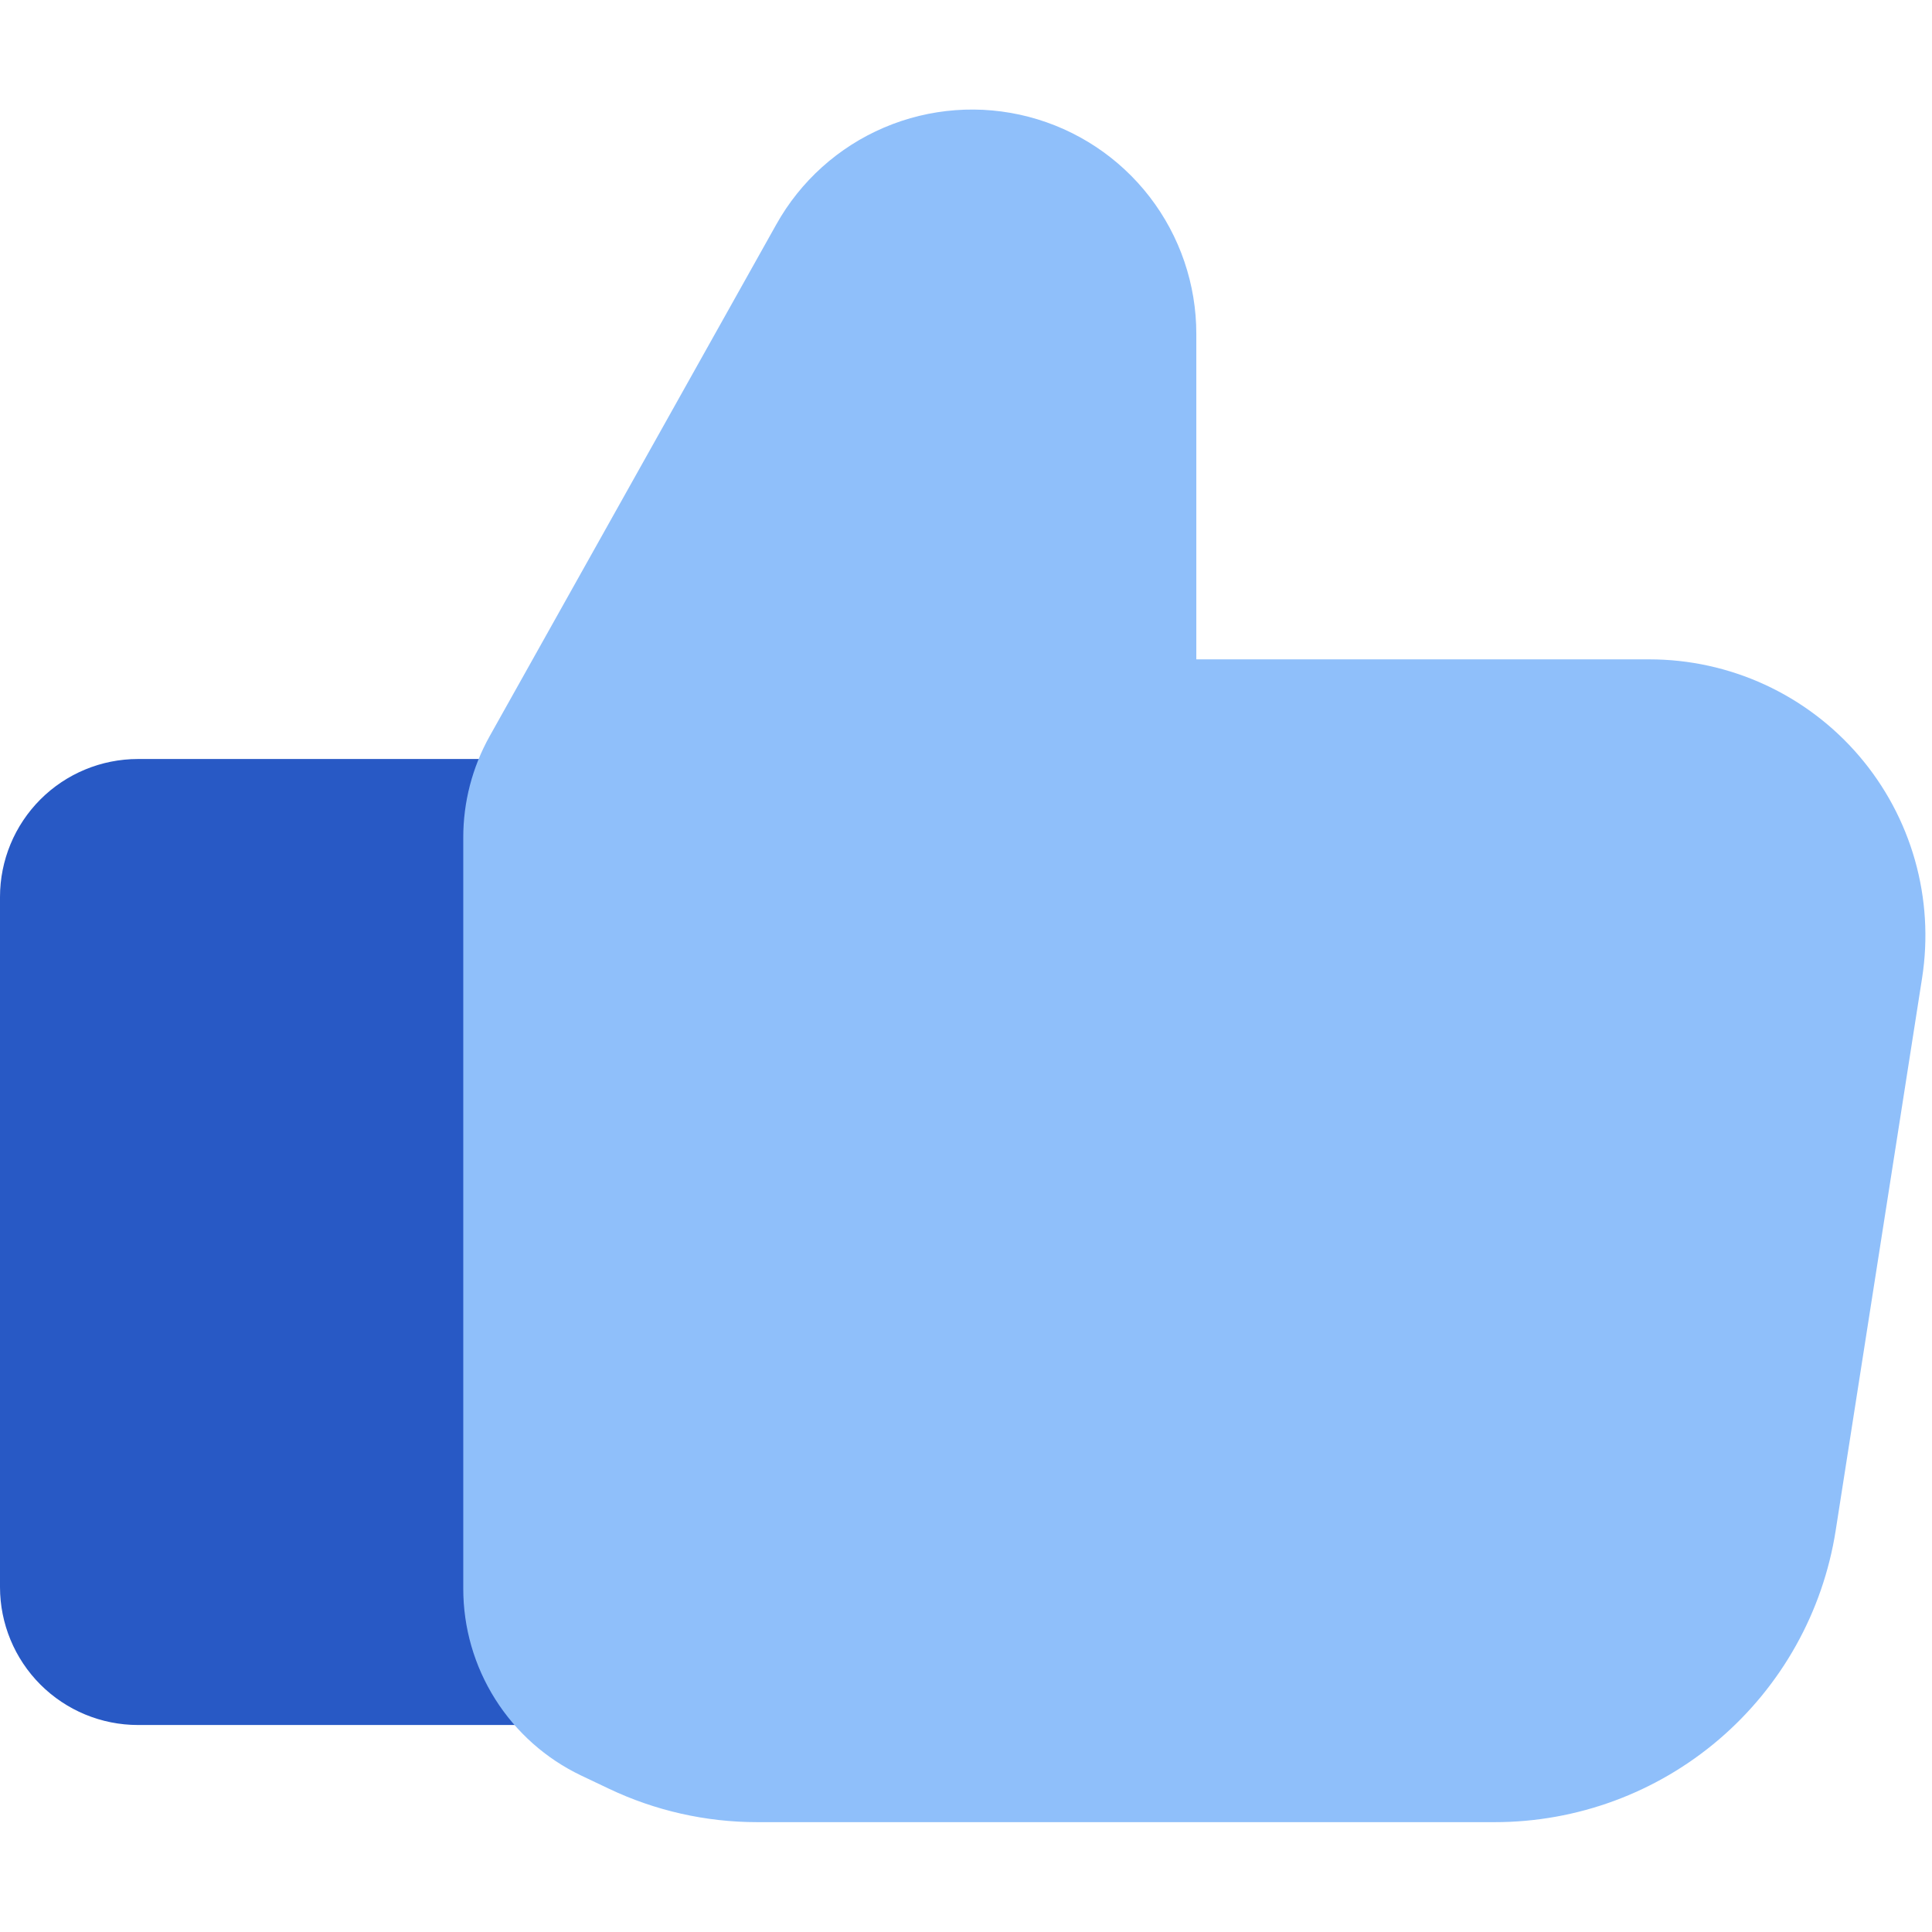 <svg width="85" height="85" viewBox="0 0 85 85" fill="none" xmlns="http://www.w3.org/2000/svg">
<g id="like-1 1">
<g id="like-1--reward-social-up-rating-media-like-thumb-hand">
<path id="Union" fill-rule="evenodd" clip-rule="evenodd" d="M6.071 75.893C4.461 75.893 2.917 75.253 1.778 74.115C0.64 72.976 0 71.432 0 69.821V39.464C0 37.854 0.64 36.31 1.778 35.171C2.917 34.032 4.461 33.393 6.071 33.393H33.393C34.198 33.393 34.97 33.713 35.539 34.282C36.109 34.851 36.429 35.623 36.429 36.428V72.857C36.429 73.662 36.109 74.434 35.539 75.004C34.97 75.573 34.198 75.893 33.393 75.893H6.071Z" fill="#2859C5"/>
<path id="Union_2" fill-rule="evenodd" clip-rule="evenodd" d="M33.308 80.167C31.05 80.167 28.82 79.663 26.781 78.692L25.567 78.115C24.014 77.374 22.704 76.209 21.786 74.754C20.868 73.299 20.381 71.614 20.382 69.894V36.854C20.379 35.296 20.777 33.764 21.535 32.403L34.152 9.878C35.217 7.97 36.885 6.469 38.895 5.612C40.905 4.754 43.143 4.588 45.257 5.139C47.372 5.691 49.243 6.929 50.578 8.659C51.913 10.389 52.636 12.514 52.633 14.699V29.009H72.566C74.32 29.009 76.053 29.389 77.646 30.122C79.239 30.856 80.654 31.926 81.794 33.259C82.934 34.592 83.772 36.156 84.25 37.843C84.728 39.531 84.835 41.302 84.563 43.034L80.762 67.338C80.202 70.913 78.383 74.17 75.633 76.523C72.884 78.875 69.384 80.167 65.766 80.167H33.308Z" fill="#8FBFFA"/>
</g>
</g>
</svg>
